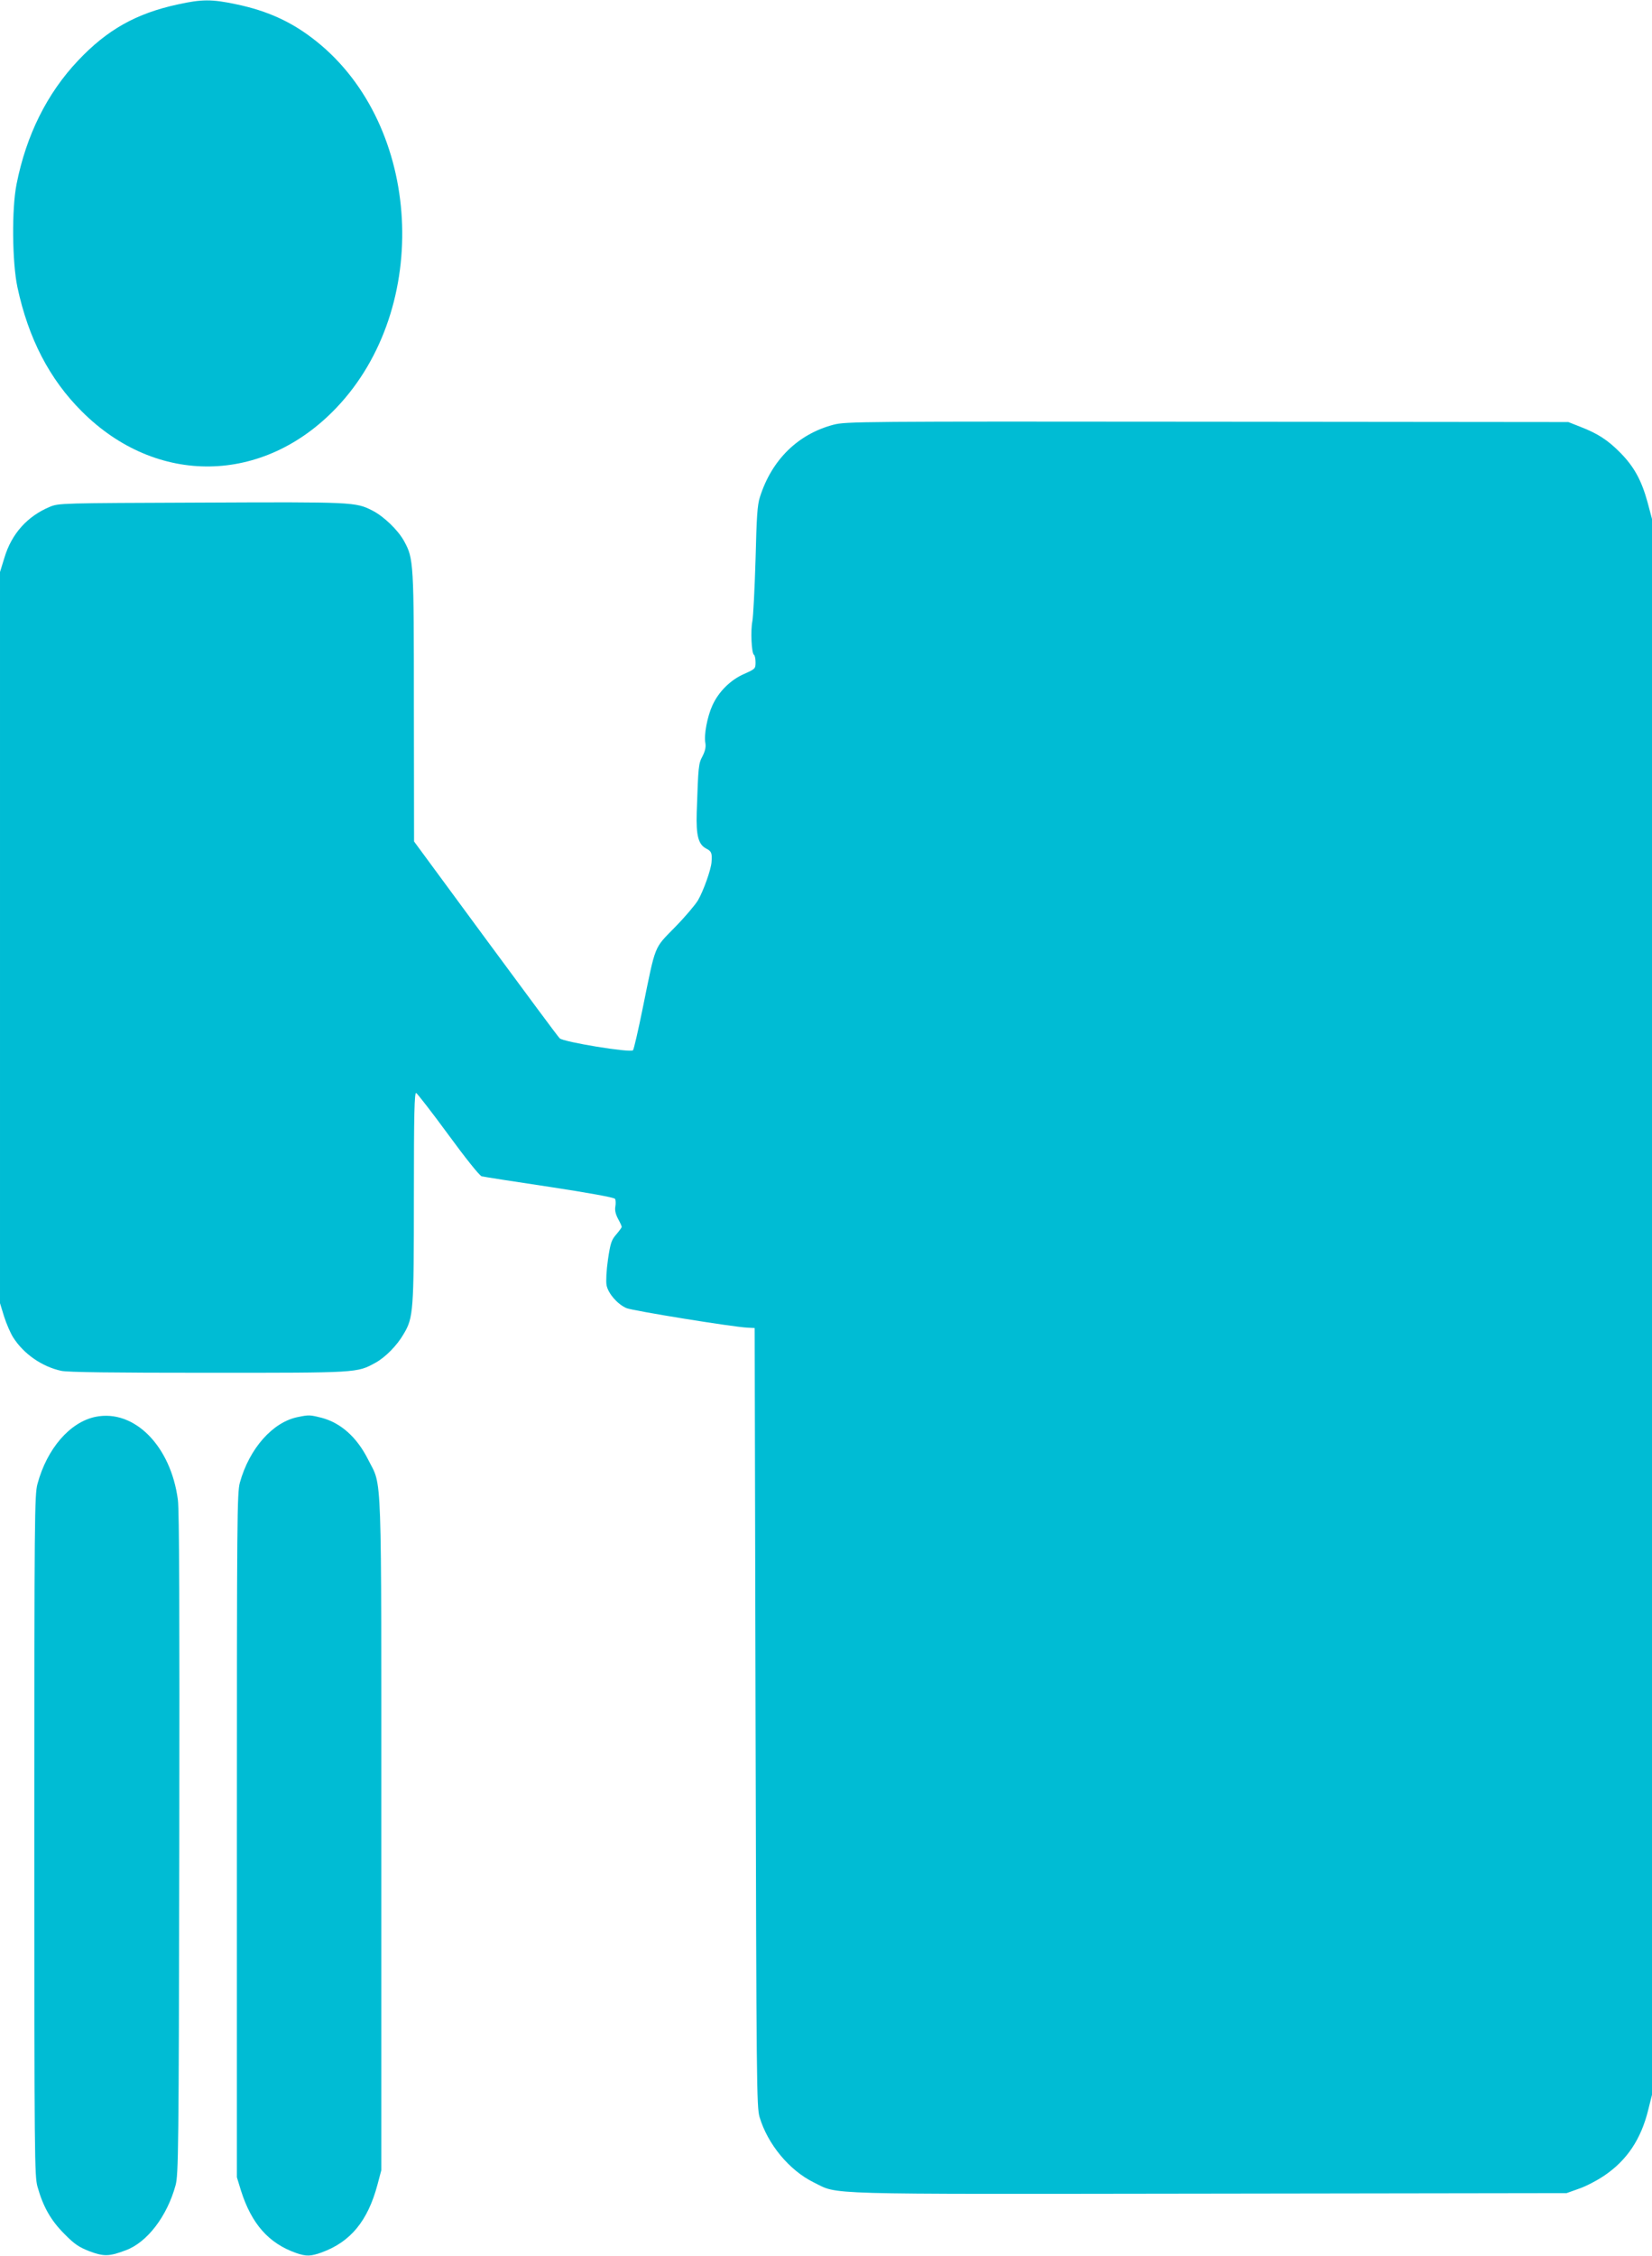 <?xml version="1.0" standalone="no"?>
<!DOCTYPE svg PUBLIC "-//W3C//DTD SVG 20010904//EN"
 "http://www.w3.org/TR/2001/REC-SVG-20010904/DTD/svg10.dtd">
<svg version="1.0" xmlns="http://www.w3.org/2000/svg"
 width="938pt" height="1280pt" viewBox="0 0 938 1280"
 preserveAspectRatio="xMidYMid meet">
<g transform="translate(0,1280) scale(0.1,-0.1)"
fill="#00bcd4" stroke="none">
<path d="M1010 12775 c-237 -51 -402 -144 -567 -319 -176 -186 -294 -423 -349
-701 -28 -139 -25 -445 5 -585 62 -290 182 -522 366 -705 424 -424 1031 -415
1446 22 541 569 485 1599 -114 2078 -136 109 -275 173 -457 211 -138 29 -193
29 -330 -1z"/>
<path d="M4733 10390 c-202 -53 -351 -199 -418 -410 -15 -45 -19 -112 -25
-355 -5 -165 -13 -322 -18 -350 -11 -53 -5 -182 9 -191 5 -3 9 -22 9 -42 0
-37 -2 -38 -64 -66 -77 -33 -146 -101 -181 -179 -29 -63 -49 -169 -40 -213 4
-23 -1 -45 -16 -75 -23 -43 -24 -53 -33 -319 -4 -133 9 -182 55 -206 29 -15
33 -25 29 -77 -3 -42 -46 -163 -77 -216 -15 -25 -73 -94 -131 -153 -120 -123
-108 -92 -182 -456 -26 -128 -51 -237 -56 -242 -15 -15 -395 47 -416 68 -10 9
-199 265 -422 567 l-405 550 -1 760 c0 827 -1 845 -56 945 -34 62 -115 140
-180 173 -95 48 -106 49 -969 45 -801 -3 -811 -3 -862 -24 -127 -53 -217 -152
-258 -289 l-25 -81 0 -2075 0 -2074 23 -75 c13 -41 36 -94 51 -118 60 -95 164
-167 274 -191 37 -8 294 -11 835 -11 852 0 843 -1 949 57 56 31 123 98 161
165 54 91 57 129 57 776 0 470 3 593 13 590 6 -3 89 -109 182 -236 98 -134
178 -234 190 -237 11 -3 184 -30 385 -60 223 -34 367 -60 372 -68 4 -6 5 -26
2 -43 -4 -21 1 -43 15 -70 12 -21 21 -42 21 -46 0 -4 -14 -23 -31 -43 -27 -31
-33 -48 -47 -142 -9 -63 -12 -124 -8 -146 9 -47 62 -108 113 -130 36 -15 603
-107 688 -111 l40 -2 5 -2210 c5 -2081 6 -2212 23 -2268 46 -154 169 -302 307
-370 146 -71 -3 -67 2248 -64 l2027 3 70 25 c39 13 104 47 145 75 128 87 208
206 249 374 l21 84 0 4471 0 4471 -25 94 c-34 124 -76 202 -155 282 -71 72
-128 109 -229 148 l-66 26 -2050 2 c-1979 2 -2052 1 -2122 -17z"/>
<path d="M542 4760 c-145 -30 -275 -180 -329 -380 -17 -61 -18 -184 -18 -1995
0 -1836 1 -1933 18 -1994 32 -114 76 -191 152 -267 58 -59 82 -75 143 -99 83
-31 112 -30 207 6 121 45 234 193 282 369 16 61 18 184 21 1935 2 1311 0 1895
-8 1954 -40 306 -248 516 -468 471z"/>
<path d="M1692 4759 c-143 -28 -276 -178 -330 -372 -16 -58 -17 -199 -17
-2002 l0 -1940 23 -75 c60 -189 157 -300 314 -355 57 -20 83 -19 146 4 163 60
260 178 315 383 l22 83 0 1900 c0 2136 6 1971 -75 2133 -64 127 -155 208 -265
237 -65 16 -70 17 -133 4z"/>
</g>
</svg>
